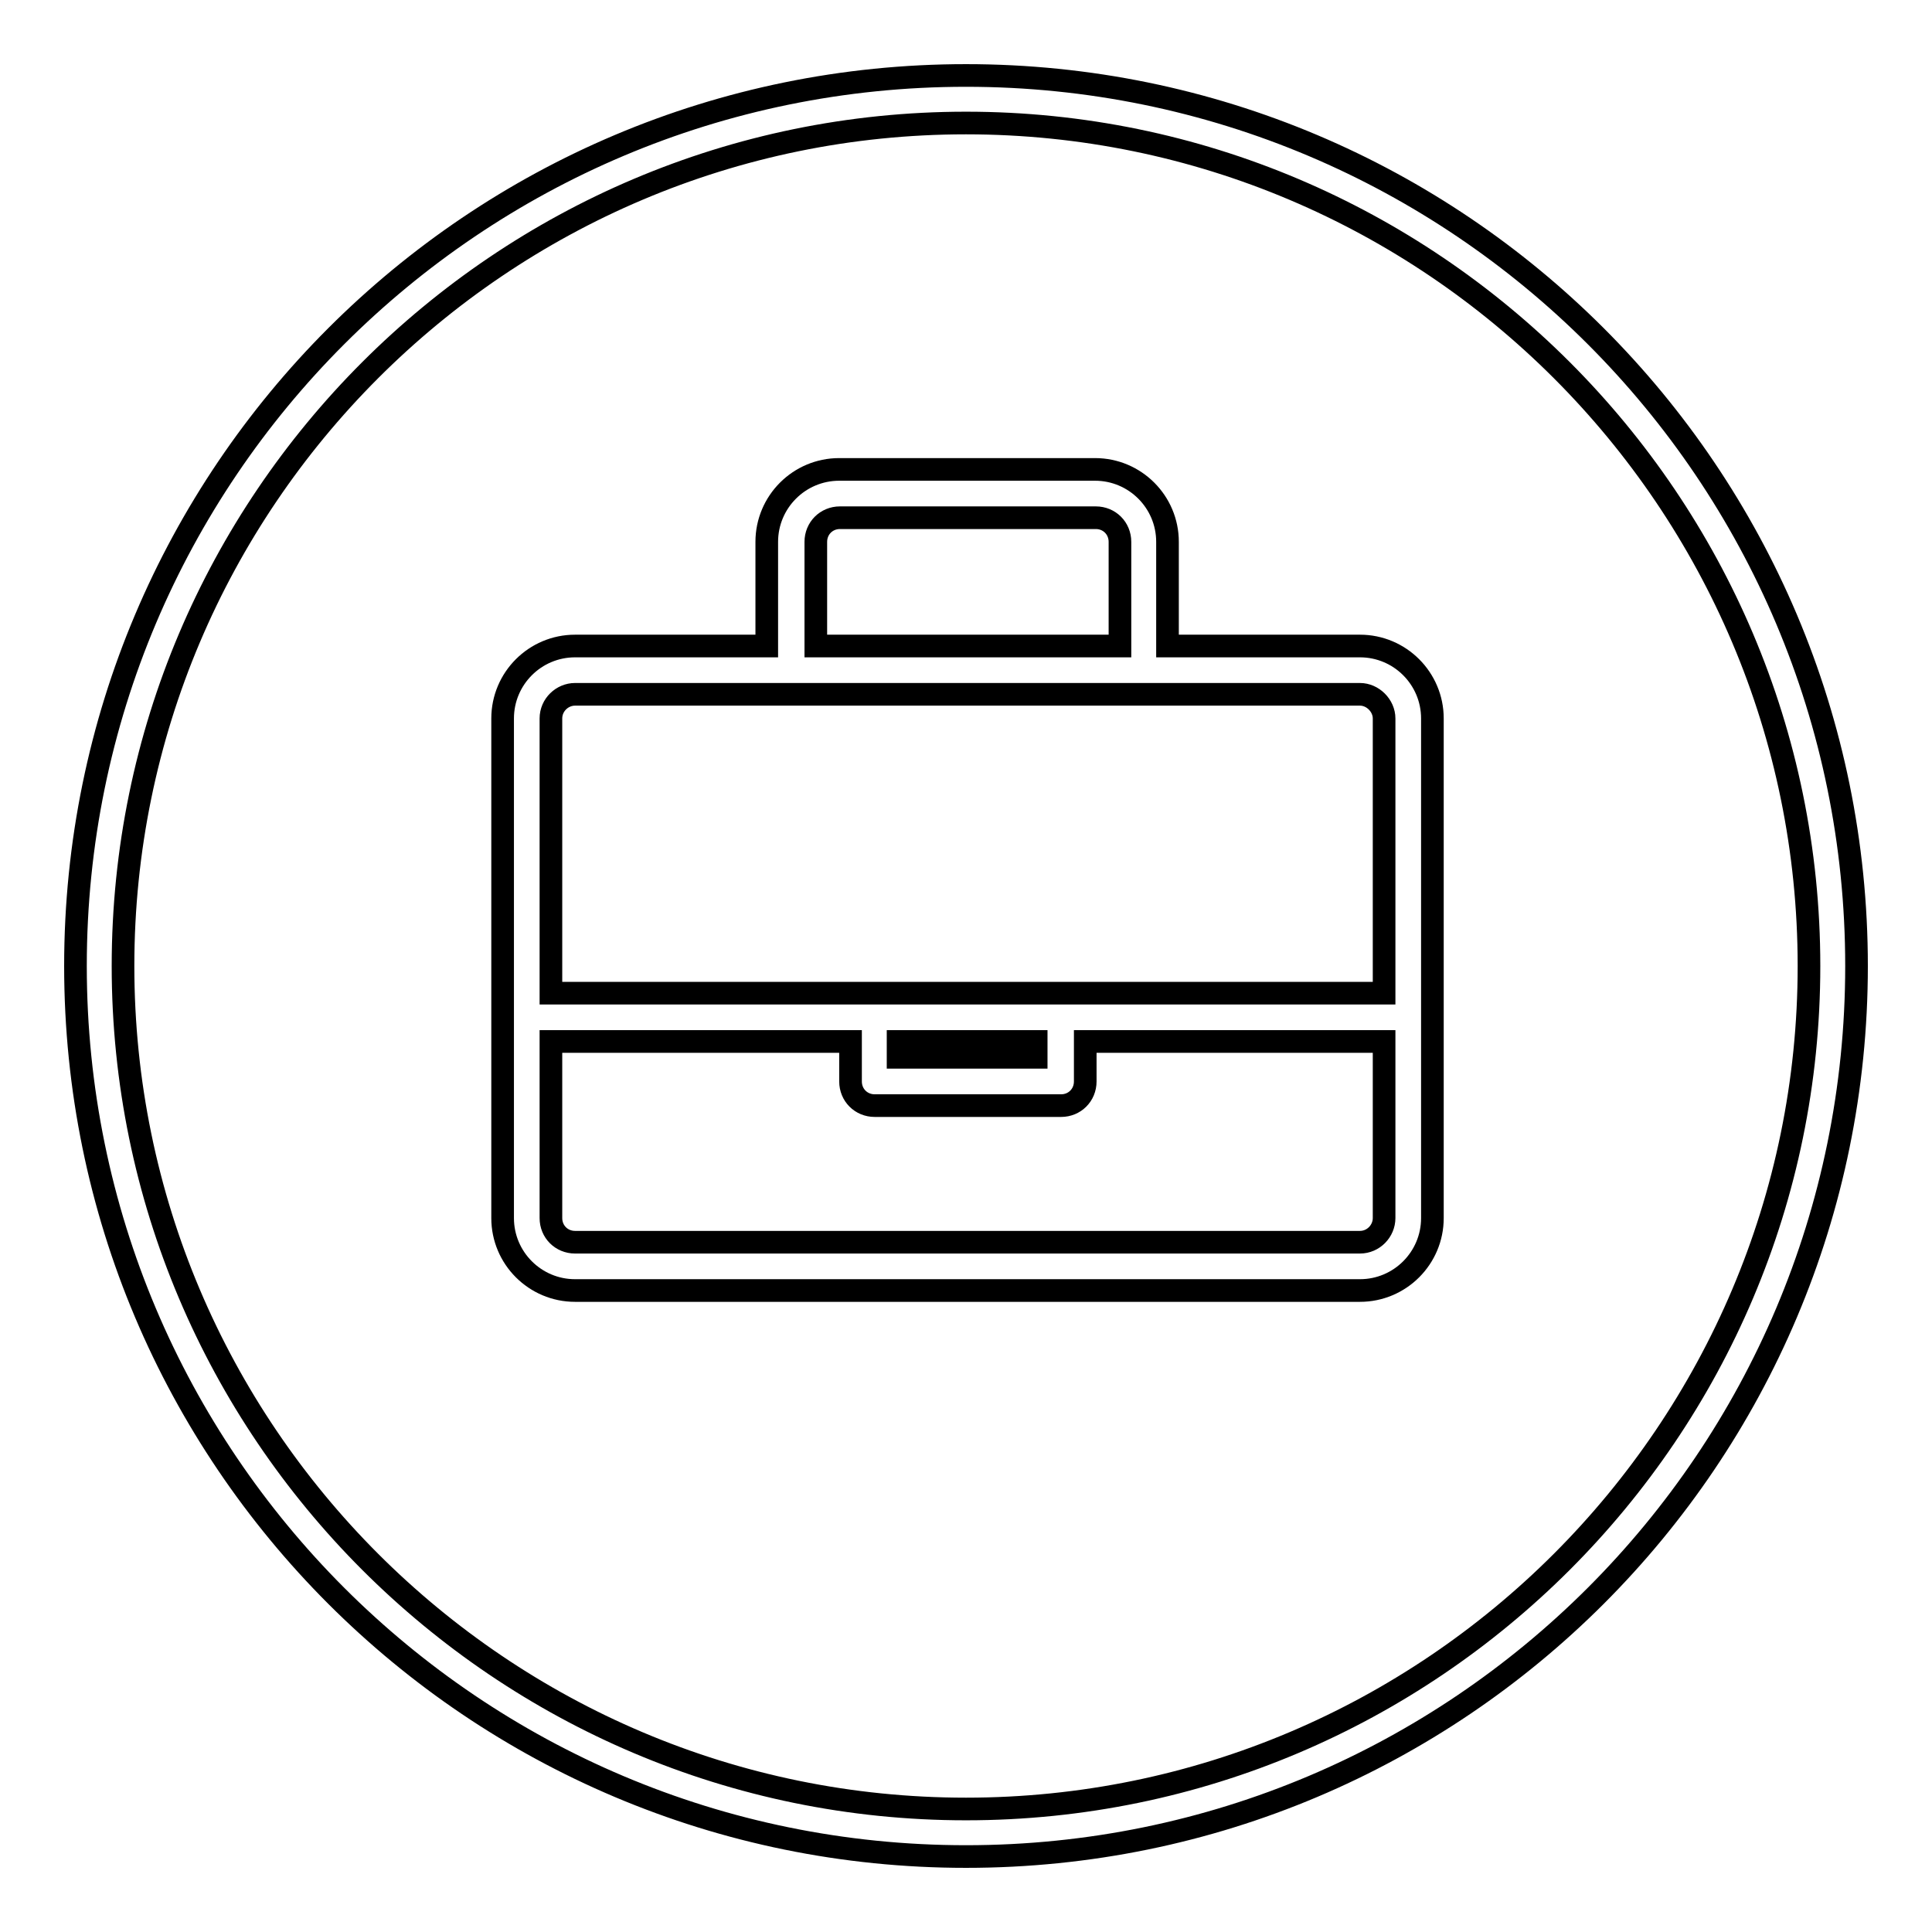 <?xml version="1.0" encoding="utf-8"?>
<!-- Svg Vector Icons : http://www.onlinewebfonts.com/icon -->
<!DOCTYPE svg PUBLIC "-//W3C//DTD SVG 1.1//EN" "http://www.w3.org/Graphics/SVG/1.1/DTD/svg11.dtd">
<svg version="1.1" xmlns="http://www.w3.org/2000/svg" xmlns:xlink="http://www.w3.org/1999/xlink" x="0px" y="0px" viewBox="0 0 256 256" enable-background="new 0 0 256 256" xml:space="preserve">
<g><g><path stroke-width="3" fill-opacity="0" stroke="#000000"  d="M128,16.3c61.6,0,111.7,50.1,111.7,111.7c0,61.6-50.1,111.7-111.7,111.7c-61.6,0-111.7-50.1-111.7-111.7C16.3,66.4,66.4,16.3,128,16.3 M128,10C62.8,10,10,62.8,10,128c0,65.2,52.8,118,118,118c65.2,0,118-52.8,118-118C246,62.8,193.2,10,128,10L128,10z"/><path stroke-width="3" fill-opacity="0" stroke="#000000"  d="M180.2,85.6h-25.5V71.8c0-5.3-4.3-9.6-9.6-9.6h-33.9c-5.3,0-9.6,4.3-9.6,9.6v13.8H76.2c-5.3,0-9.6,4.3-9.6,9.6v66.2c0,5.3,4.3,9.6,9.6,9.6h104c5.3,0,9.6-4.3,9.6-9.6V95.2C189.8,89.9,185.5,85.6,180.2,85.6z M108.1,71.8c0-1.8,1.4-3.2,3.2-3.2h33.9c1.8,0,3.2,1.4,3.2,3.2v13.8h-40.3V71.8z M76.2,92h104c1.7,0,3.2,1.5,3.2,3.2v36.4h-42.3h-0.5h-24.7h-0.4H73V95.2C73,93.4,74.5,92,76.2,92z M119,138h18.3v2.1H119V138z M180.2,164.6h-104c-1.8,0-3.2-1.4-3.2-3.2V138h39.7v5.3c0,1.8,1.4,3.2,3.2,3.2h24.7c1.8,0,3.2-1.4,3.2-3.2V138h39.6v23.4C183.4,163.1,182,164.6,180.2,164.6z"/></g></g>
</svg>